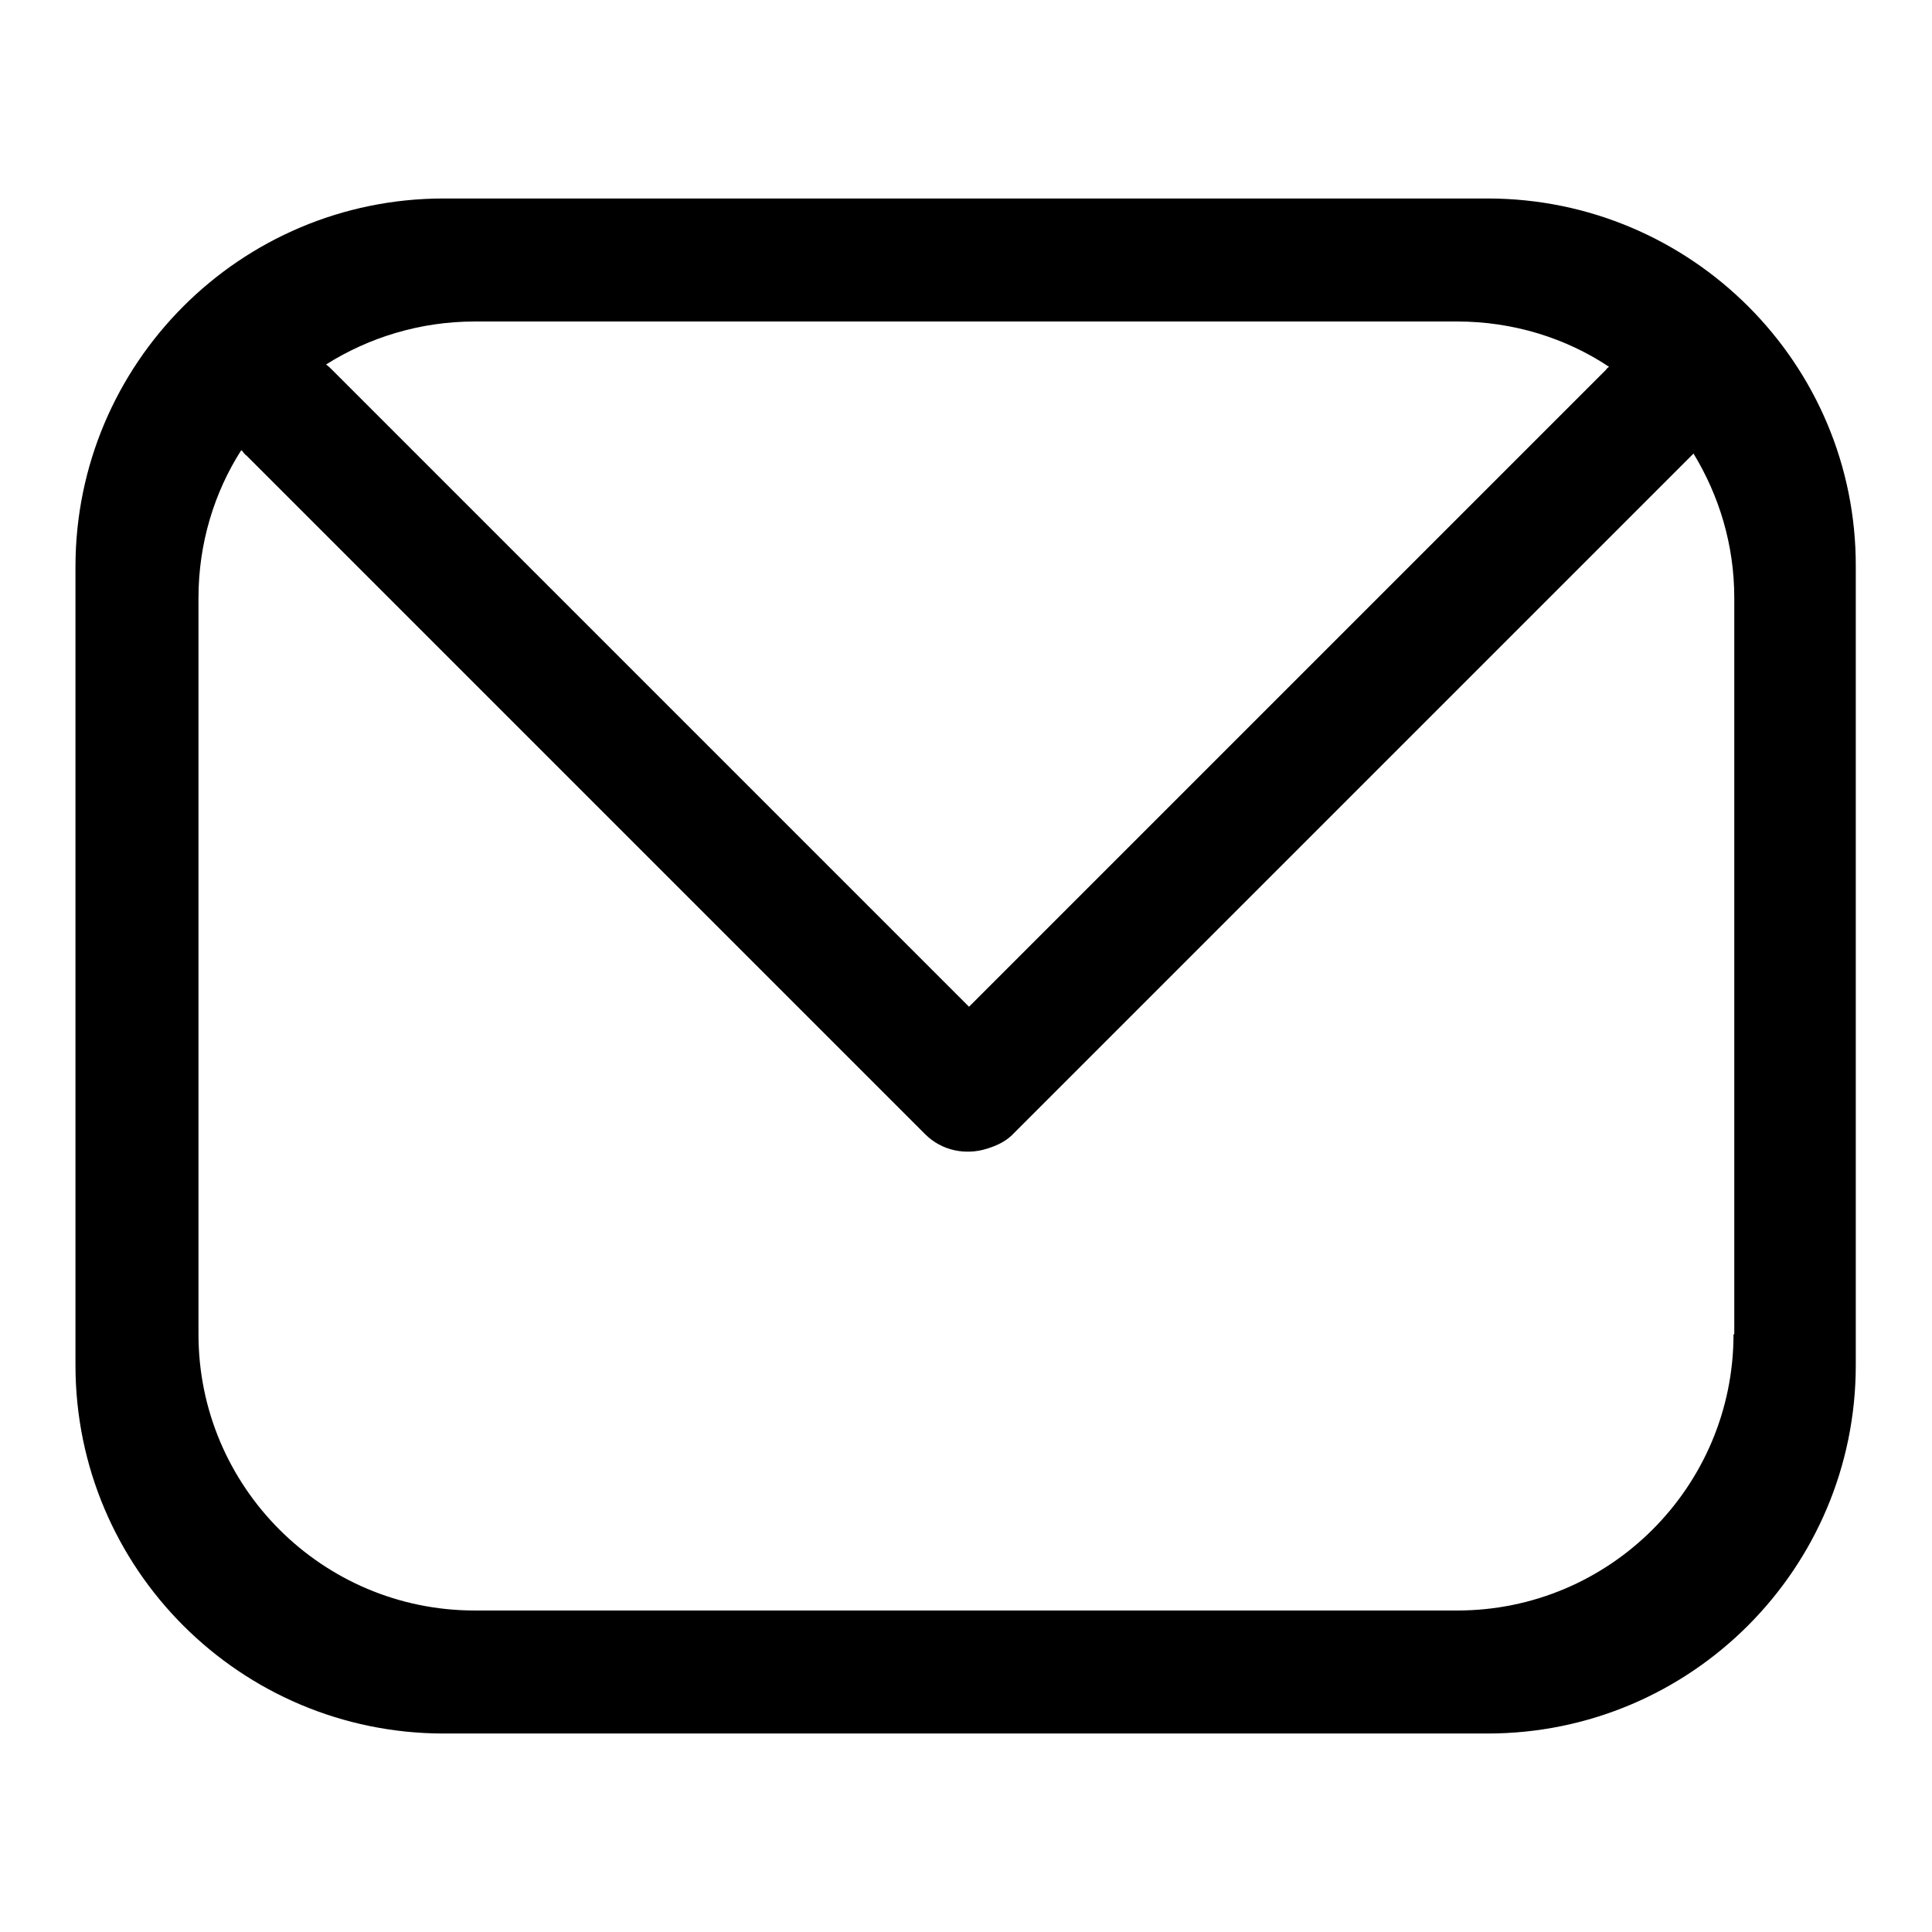 <?xml version="1.0" encoding="utf-8"?>
<!-- Svg Vector Icons : http://www.onlinewebfonts.com/icon -->
<!DOCTYPE svg PUBLIC "-//W3C//DTD SVG 1.1//EN" "http://www.w3.org/Graphics/SVG/1.1/DTD/svg11.dtd">
<svg version="1.1" xmlns="http://www.w3.org/2000/svg" xmlns:xlink="http://www.w3.org/1999/xlink" x="0px" y="0px" viewBox="0 0 256 256" enable-background="new 0 0 256 256" xml:space="preserve">
<g><g><path fill="#000000" d="M197.1,26.3H58.8c-27,0-48.8,21.9-48.8,48.8v105.8c0,27,21.9,48.8,48.8,48.8h138.3c27,0,48.8-21.9,48.8-48.8V75.1C246,48.2,224.1,26.3,197.1,26.3z M62.9,42.6h130.2c7.4,0,14.4,2.2,20.1,6c-0.1,0.1-0.3,0.2-0.4,0.4l-84.4,84.4L44,49c-0.3-0.3-0.5-0.5-0.8-0.7C48.9,44.7,55.7,42.6,62.9,42.6z M229.7,176.8c0,20.2-16.4,36.6-36.6,36.6H62.9c-20.2,0-36.6-16.4-36.6-36.6V79.2c0-7.2,2.1-14,5.7-19.6c0.2,0.3,0.4,0.6,0.7,0.8l89.9,89.9c2.2,2.2,5.4,2.8,8.2,1.9c1.3-0.4,2.6-1,3.6-2.1l89.8-89.8c0.1-0.1,0.1-0.1,0.2-0.2c3.4,5.6,5.4,12.1,5.4,19.1V176.8L229.7,176.8z"/></g></g>
</svg>